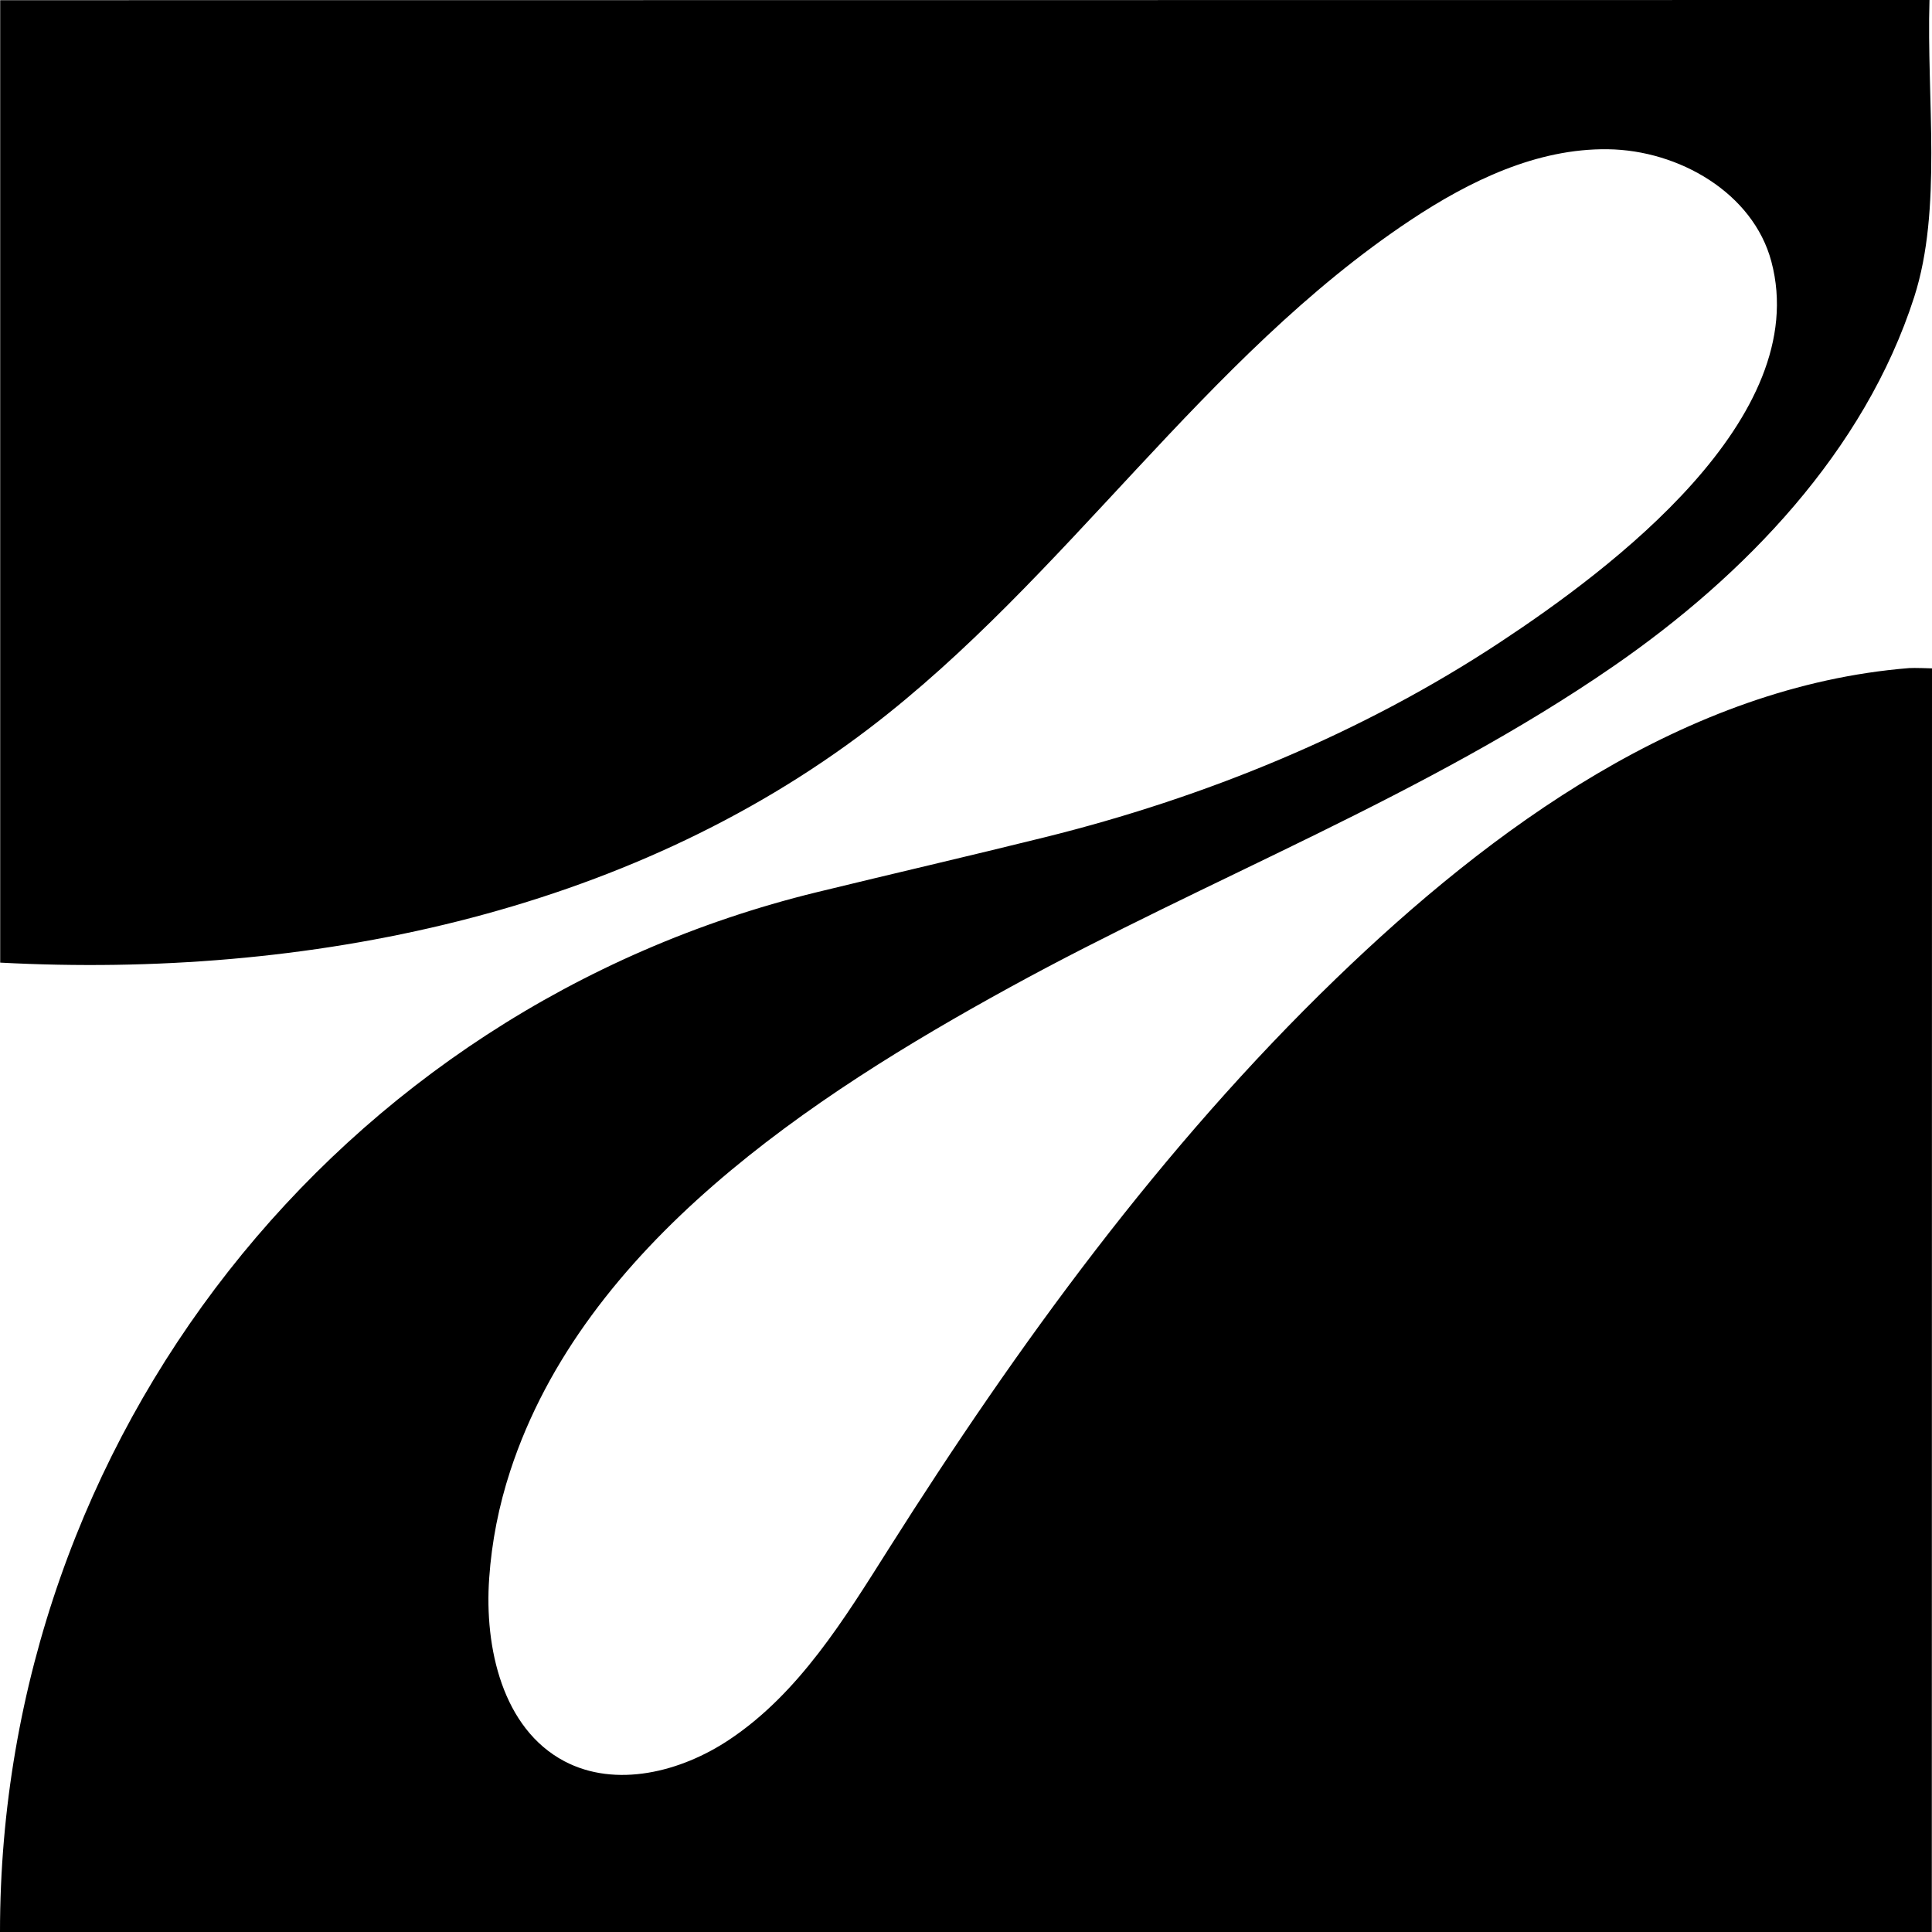 <?xml version="1.0" encoding="UTF-8"?> <svg xmlns="http://www.w3.org/2000/svg" width="20" height="20" viewBox="0 0 20 20" fill="none"><path d="M19.998 20H0C0 14.893 3.492 10.45 8.452 9.237C9.239 9.045 10.031 8.862 10.809 8.669C12.473 8.257 14.099 7.593 15.531 6.647C16.671 5.895 18.769 4.328 18.337 2.707C18.148 1.997 17.379 1.554 16.644 1.545C15.909 1.535 15.212 1.873 14.6 2.28C12.463 3.701 11.039 5.983 8.999 7.539C6.477 9.463 3.169 10.133 0.002 9.965C0.002 6.644 0.002 3.323 0.002 0.002L19.974 0C19.943 1.02 20.108 2.164 19.816 3.074C19.302 4.672 18.06 5.959 16.705 6.895C14.761 8.237 12.514 9.09 10.45 10.223C8.405 11.345 6.046 12.89 5.282 15.227C5.164 15.587 5.09 15.96 5.064 16.338C5.013 17.059 5.203 17.894 5.842 18.232C6.375 18.513 7.047 18.344 7.548 18.01C8.271 17.529 8.74 16.76 9.204 16.027C10.539 13.917 12.027 11.873 13.827 10.134C15.443 8.572 17.451 7.103 19.763 6.916C19.809 6.912 20 6.919 20 6.919L19.998 20Z" fill="black"></path></svg> 